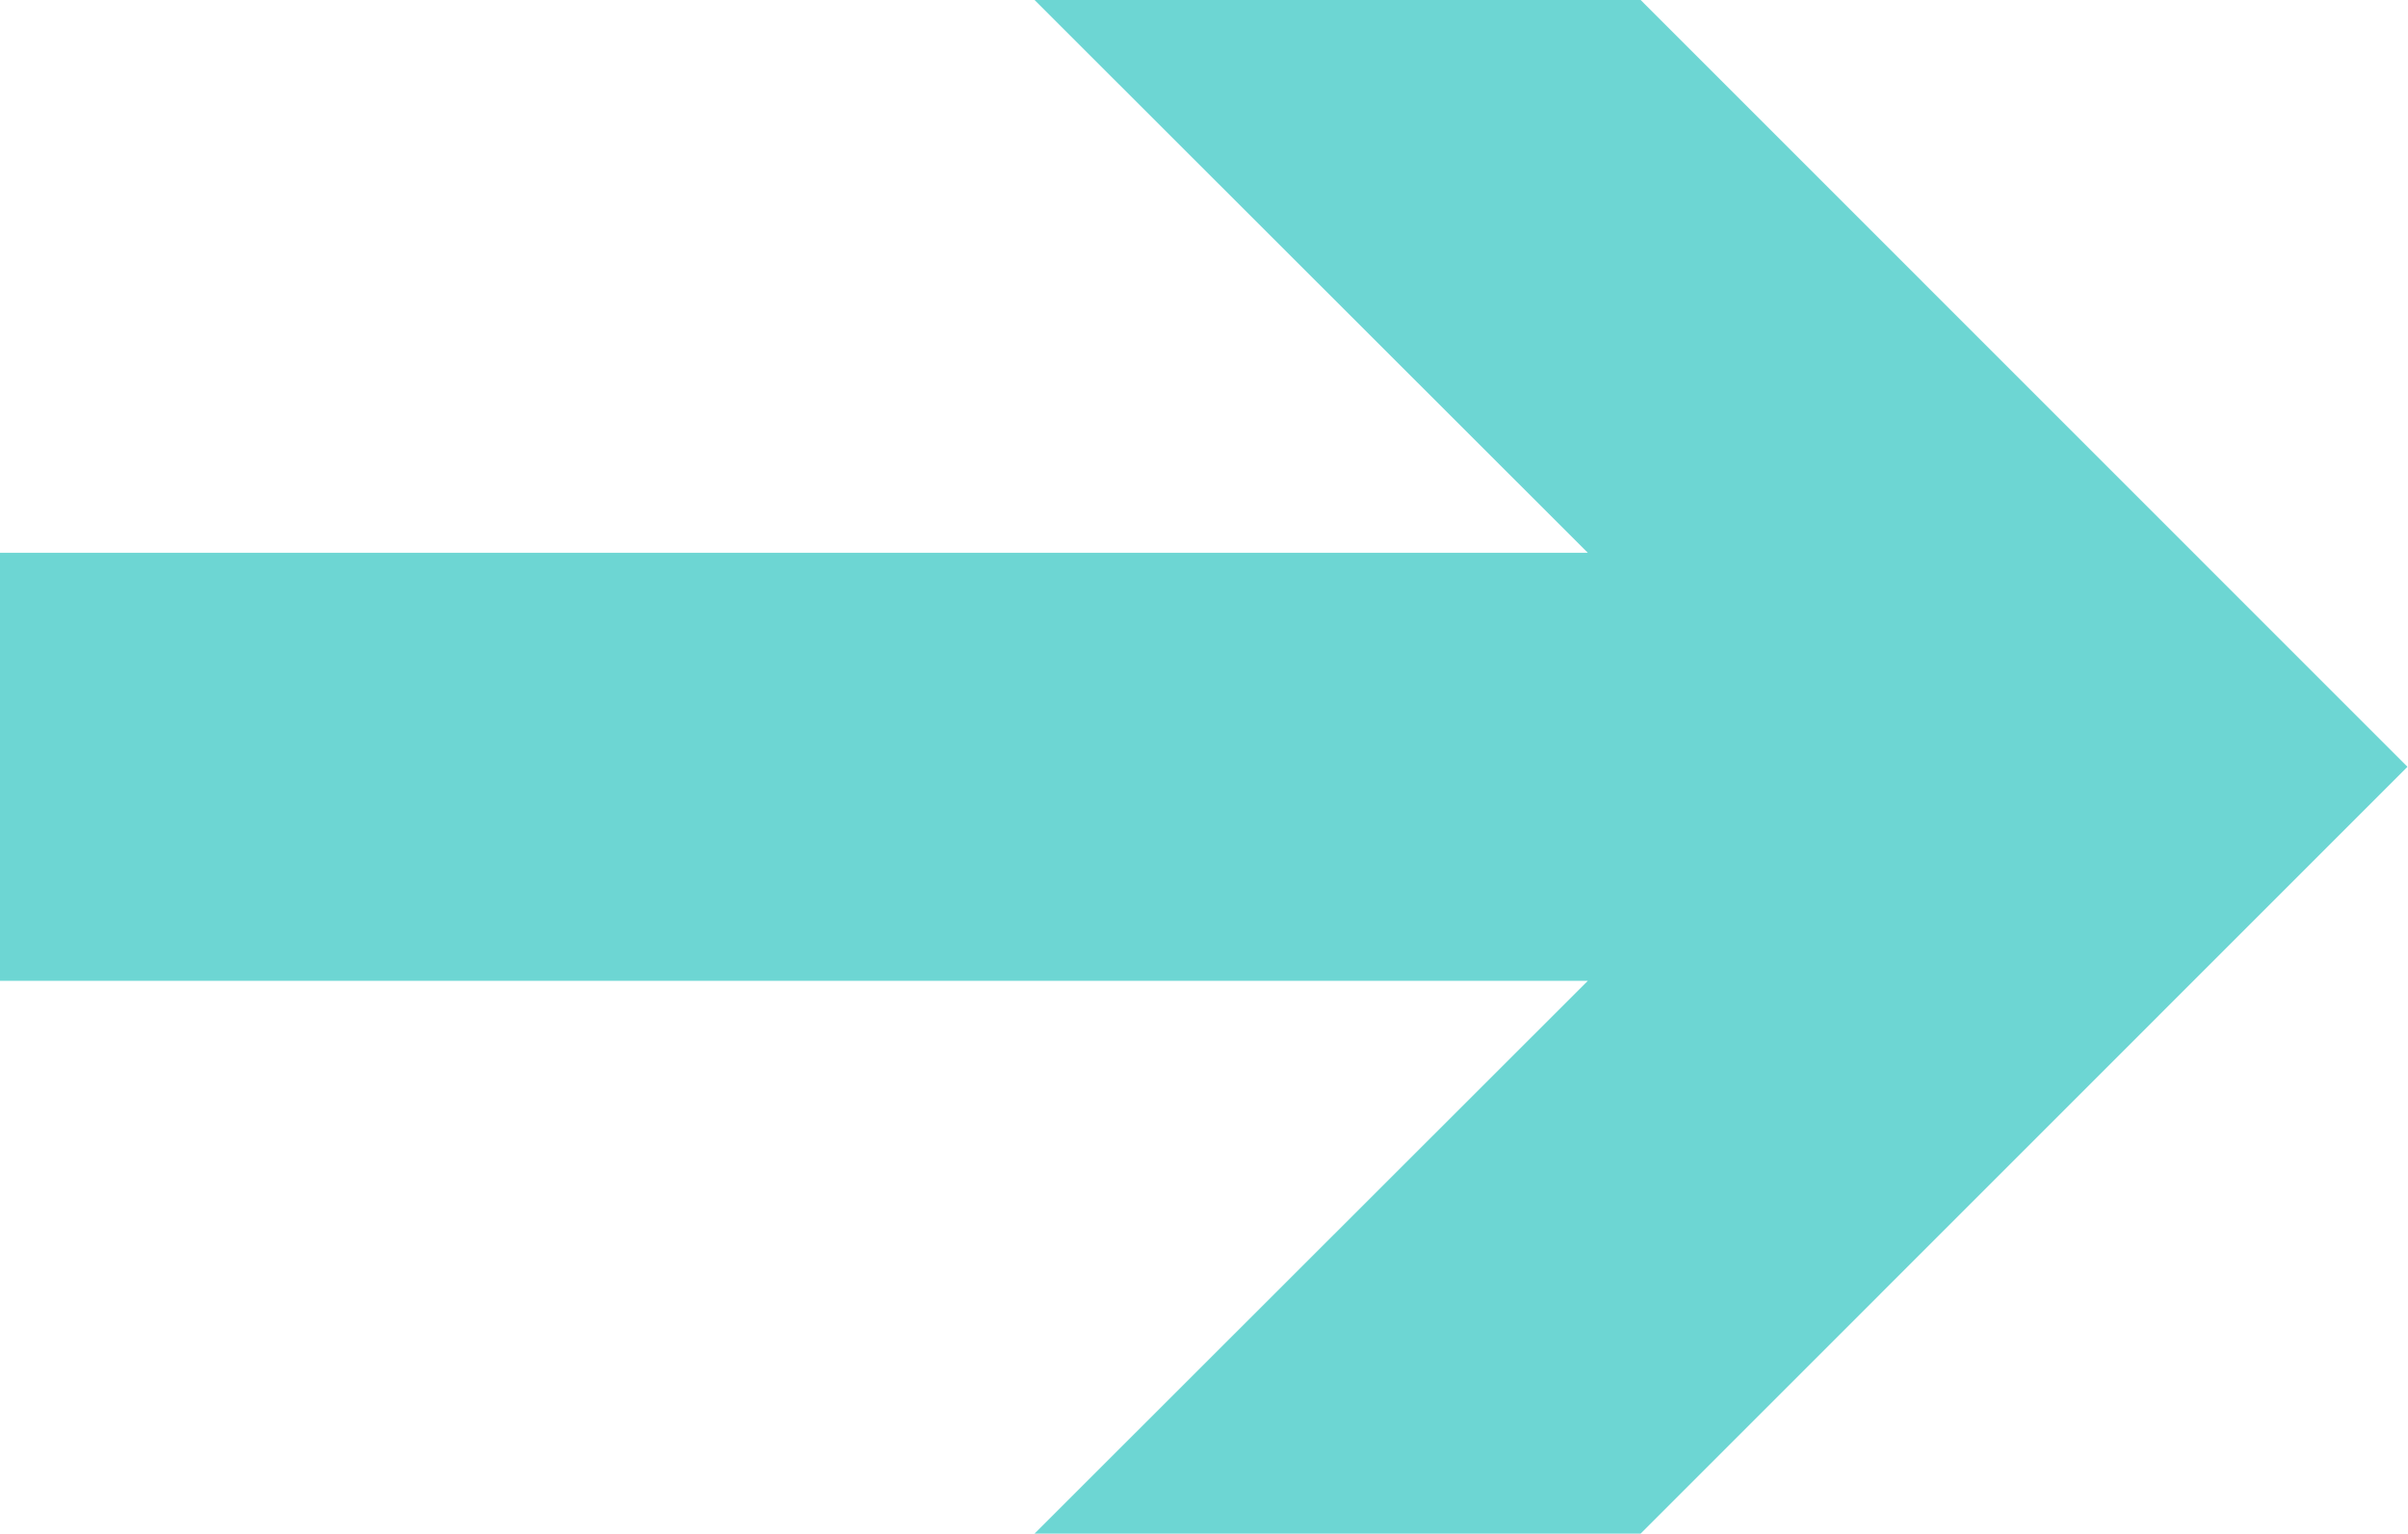 <?xml version="1.0" encoding="UTF-8"?> <svg xmlns="http://www.w3.org/2000/svg" width="135" height="86" viewBox="0 0 135 86" fill="none"><path d="M58 0L89.02 31H0V55H89.02L58 86H91.98L134.97 43L91.98 0H58Z" fill="#6DD6D3"></path></svg> 